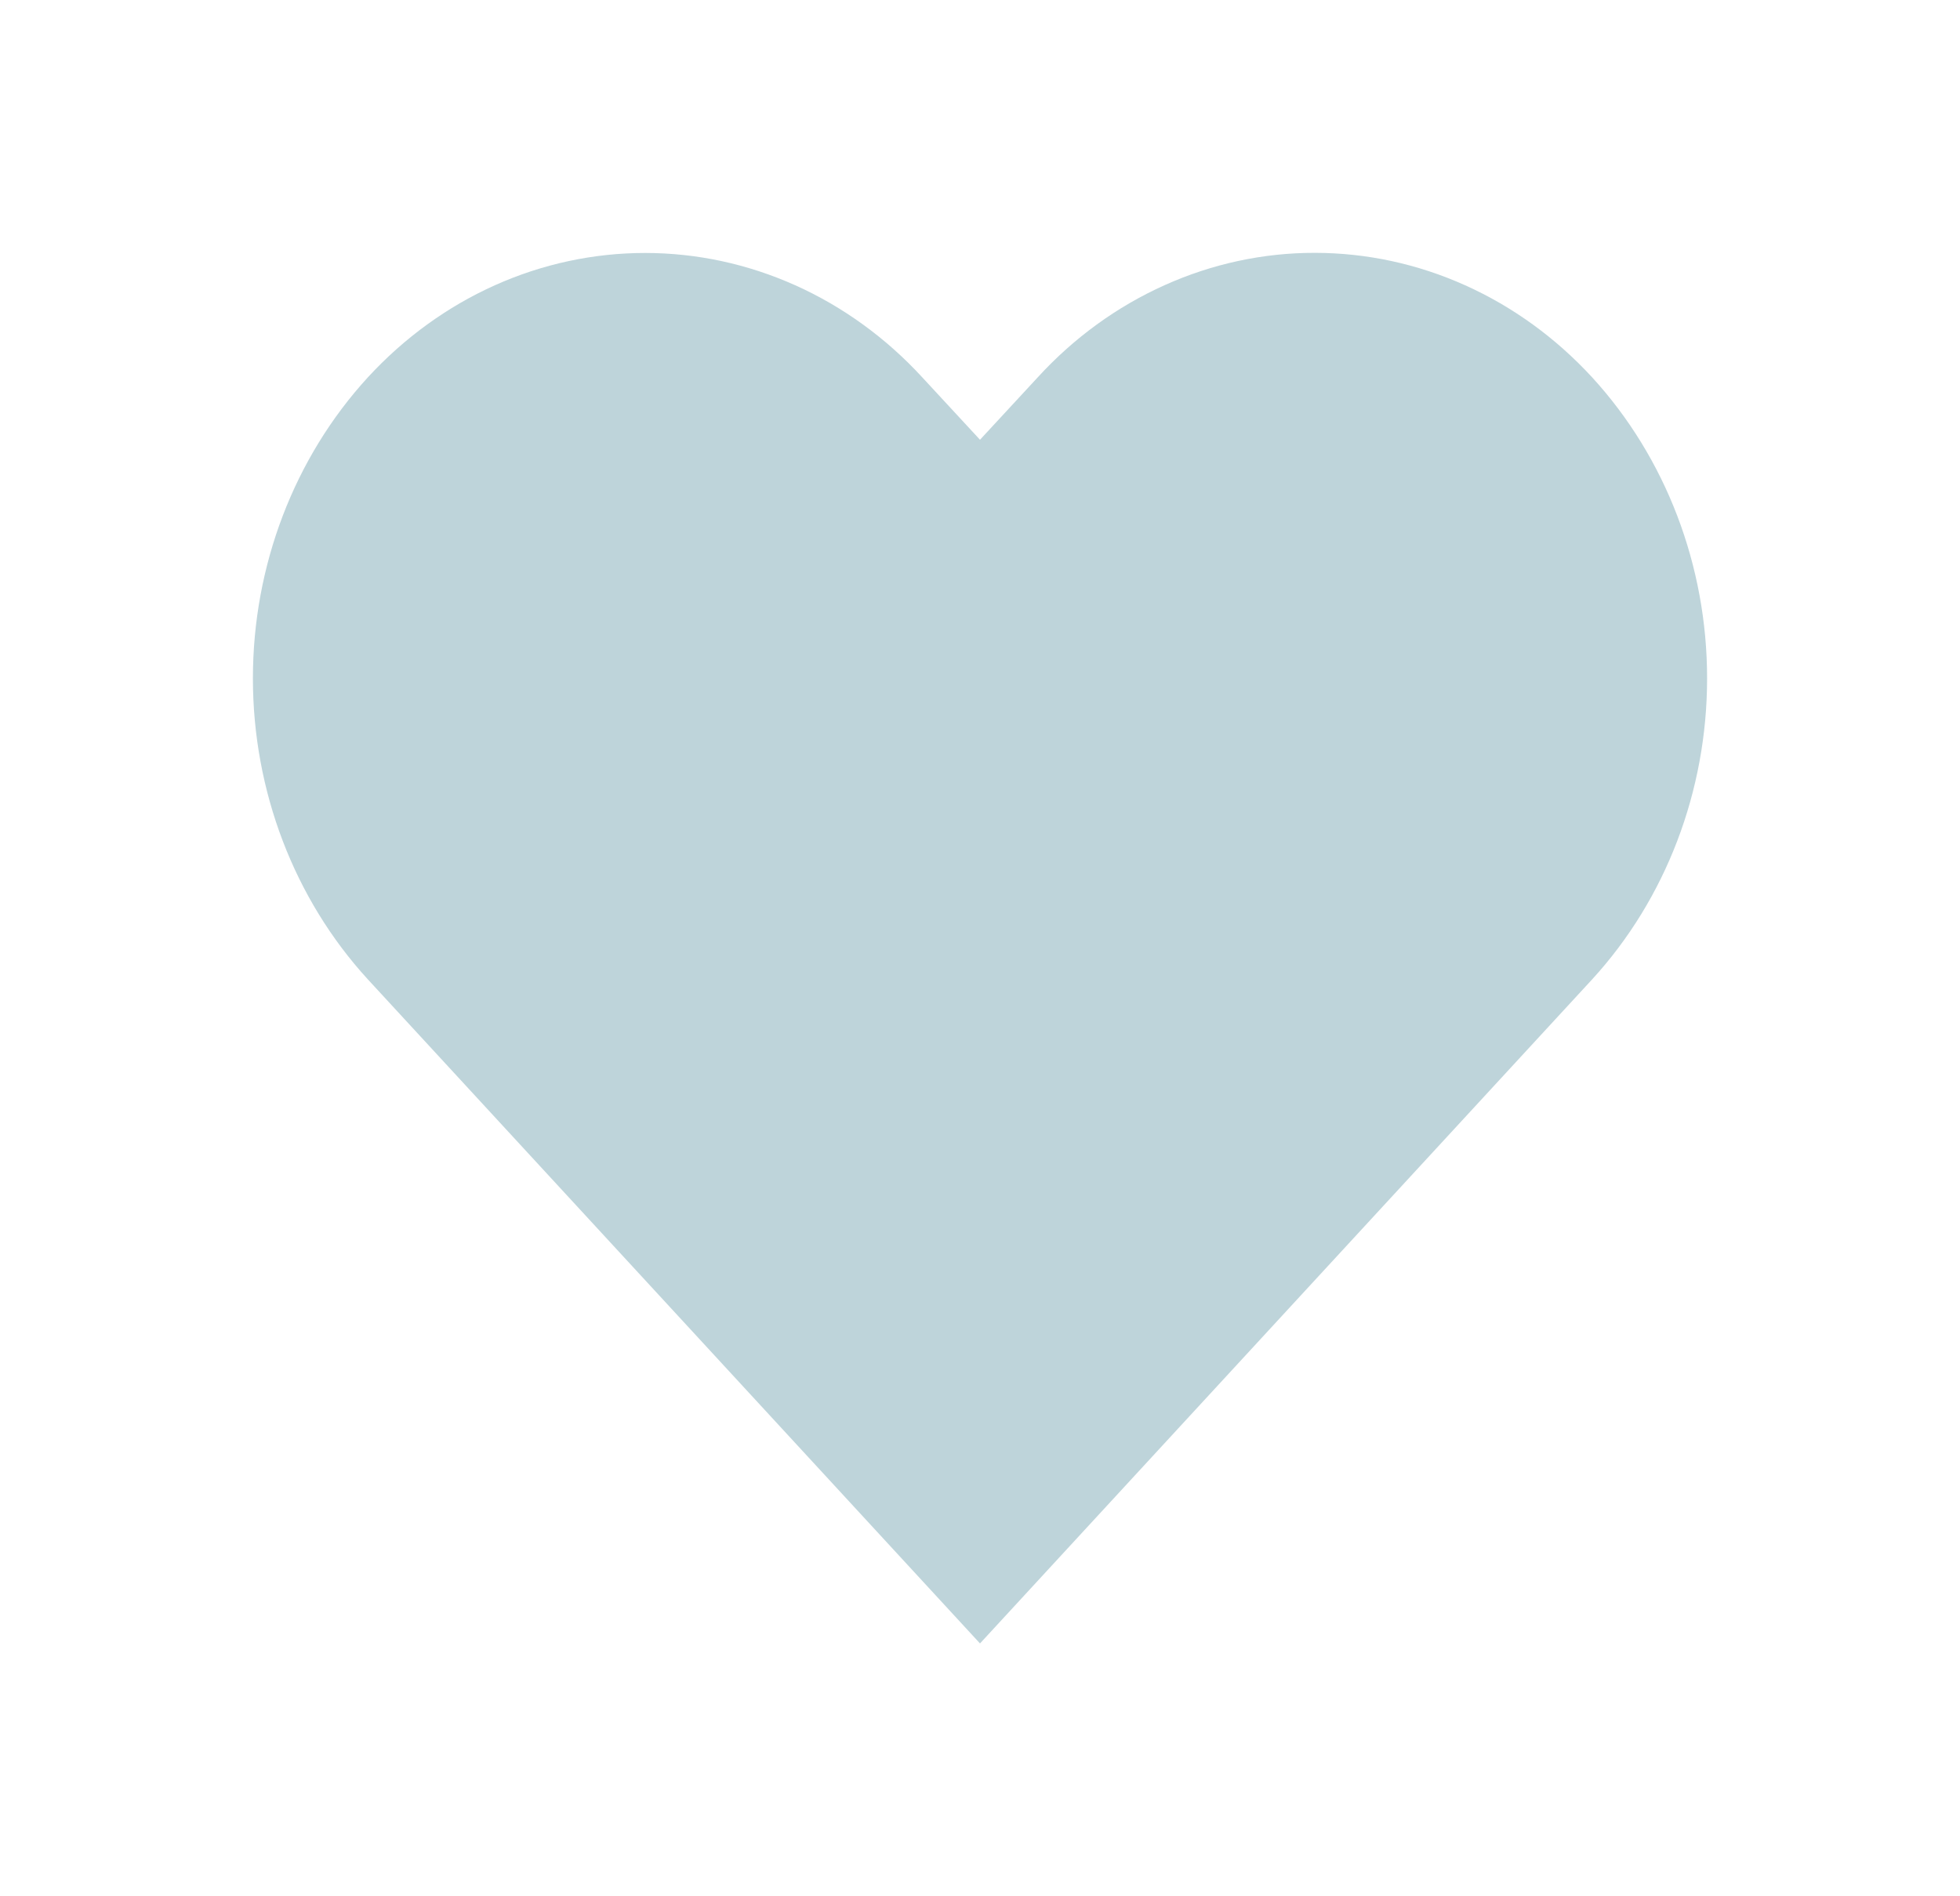 <?xml version="1.0" encoding="UTF-8"?> <svg xmlns="http://www.w3.org/2000/svg" width="31" height="30" viewBox="0 0 31 30" fill="none"><path d="M20.797 4C19.98 3.999 19.172 4.173 18.419 4.512C17.666 4.85 16.983 5.346 16.412 5.971L15.5 6.957L14.588 5.971C14.016 5.348 13.333 4.852 12.58 4.514C11.827 4.176 11.019 4.002 10.203 4.002C9.386 4.002 8.578 4.176 7.825 4.514C7.072 4.852 6.39 5.348 5.817 5.971C4.653 7.242 4 8.951 4 10.732C4 12.513 4.653 14.222 5.817 15.493L15.5 26L25.183 15.493C26.347 14.222 27 12.513 27 10.732C27 8.951 26.347 7.242 25.183 5.971C24.61 5.348 23.928 4.852 23.175 4.514C22.422 4.175 21.614 4.001 20.797 4Z" fill="#BED4DA"></path></svg> 